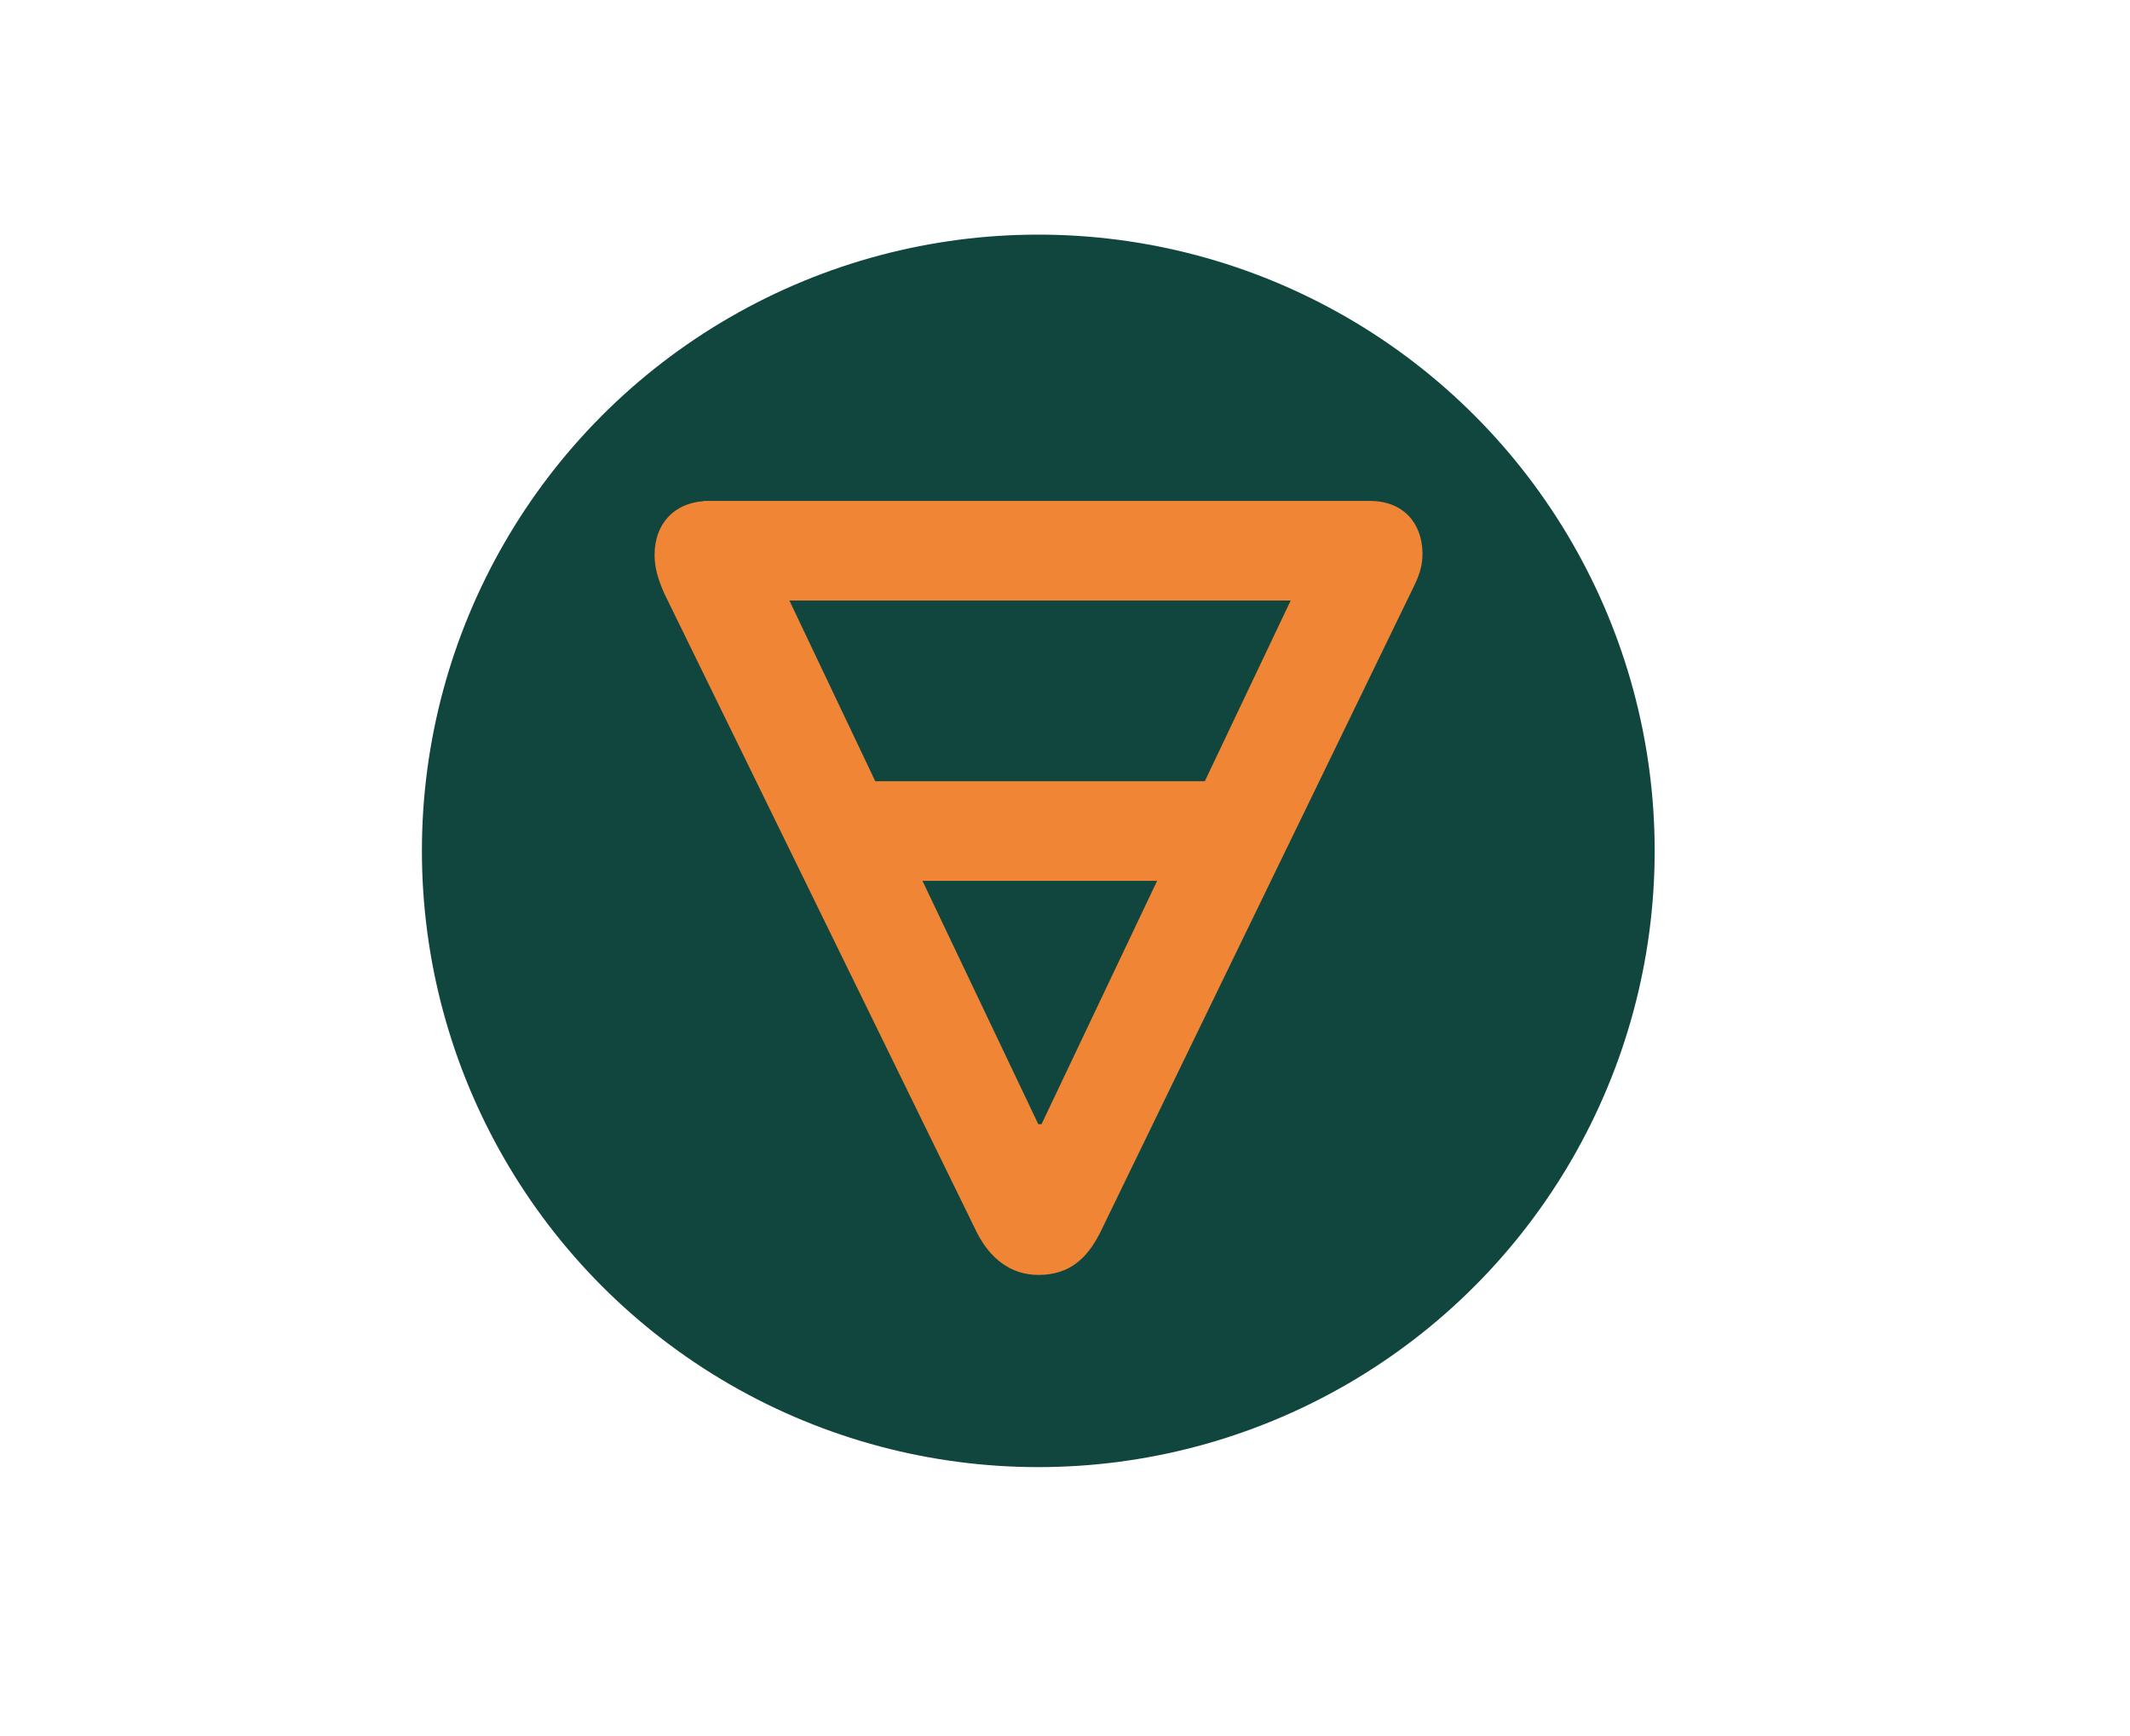 <svg xmlns="http://www.w3.org/2000/svg" xmlns:xlink="http://www.w3.org/1999/xlink" id="Layer_1" x="0px" y="0px" viewBox="0 0 853.2 695.6" style="enable-background:new 0 0 853.2 695.6;" xml:space="preserve"> <style type="text/css"> .st0{display:none;} .st1{fill:#11463F;} .st2{fill:#EF8535;} .st3{display:inline;fill:#EF8535;} .st4{display:inline;fill:#FFFFFF;stroke:#FFFFFF;stroke-miterlimit:10;} .st5{display:inline;fill:none;stroke:#EF8535;stroke-width:7;stroke-linecap:round;stroke-linejoin:round;} .st6{display:inline;fill:#11463F;} </style> <g id="a" class="st0"> </g> <g id="b" class="st0"> </g> <g id="c" class="st0"> </g> <g id="d" class="st0"> </g> <g id="e" class="st0"> </g> <g id="f" class="st0"> </g> <g id="g"> <circle class="st1" cx="415.9" cy="340.9" r="246.9"></circle> <path class="st2" d="M549,200.7L549,200.7l-267.3,0l0.1,0.1c-11.6,0.8-19.6,8.9-19.6,21.5c0,5.1,1.3,9.5,3.8,15.3l125.2,256 c5.1,10.2,13.3,17.2,24.8,17.2c12.7,0,19.7-7,24.8-17.2l125.8-259.2c2.5-5.1,3.2-8.9,3.2-12.7C569.7,209.7,562.2,200.8,549,200.7 L549,200.7z M517,240.6L482.6,313h-132l-34.4-72.4L517,240.6L517,240.6z M417.2,450.4h-1.3l-46.4-97.5h94L417.2,450.4L417.2,450.4z "></path> </g> <g id="g_1_" class="st0"> <circle class="st3" cx="415.9" cy="340.9" r="248.1"></circle> <path class="st4" d="M264.3,243.1h303.2c6,0,10.9,4.9,10.9,10.9v173.8c0,6-4.9,10.9-10.9,10.9H264.3c-6,0-10.9-4.9-10.9-10.9V254 C253.5,248,258.3,243.1,264.3,243.1z"></path> <line class="st5" x1="256.9" y1="248" x2="415.9" y2="340.9"></line> <line class="st5" x1="574.9" y1="247.9" x2="415.9" y2="340.9"></line> <path class="st6" d="M453.8,337.2c0,4.4-3.4,8.1-5,12c-1.6,3.8-2,9-5,12s-8,3.3-12,5c-3.8,1.6-7.5,5-12,5s-8.1-3.4-12-5 c-3.8-1.6-9-2-12-5s-3.3-8-5-12c-1.7-4-5-7.5-5-12c0-4.4,3.4-8.1,5-12c1.6-3.8,2-9,5-12s8-3.3,12-5s7.5-5,12-5s8.1,3.4,12,5 c3.8,1.6,9,2,12,5s3.3,8,5,12C450.5,329.2,453.8,332.8,453.8,337.2z"></path> <path class="st3" d="M437.5,318.7h-35.3c-1.5,0.1-2.6,1.2-2.6,2.8c0,0.7,0.2,1.3,0.5,2l16.5,33.8c0.7,1.3,1.8,2.3,3.3,2.3 c1.7,0,2.6-0.9,3.3-2.3l16.6-34.2c0.3-0.7,0.4-1.2,0.4-1.7C440.2,319.9,439.2,318.7,437.5,318.7z M433.3,324l-4.5,9.5h-17.4 l-4.5-9.5H433.3L433.3,324z M420.1,351.7h-0.2l-6.1-12.9h12.4L420.1,351.7L420.1,351.7z"></path> </g> </svg>